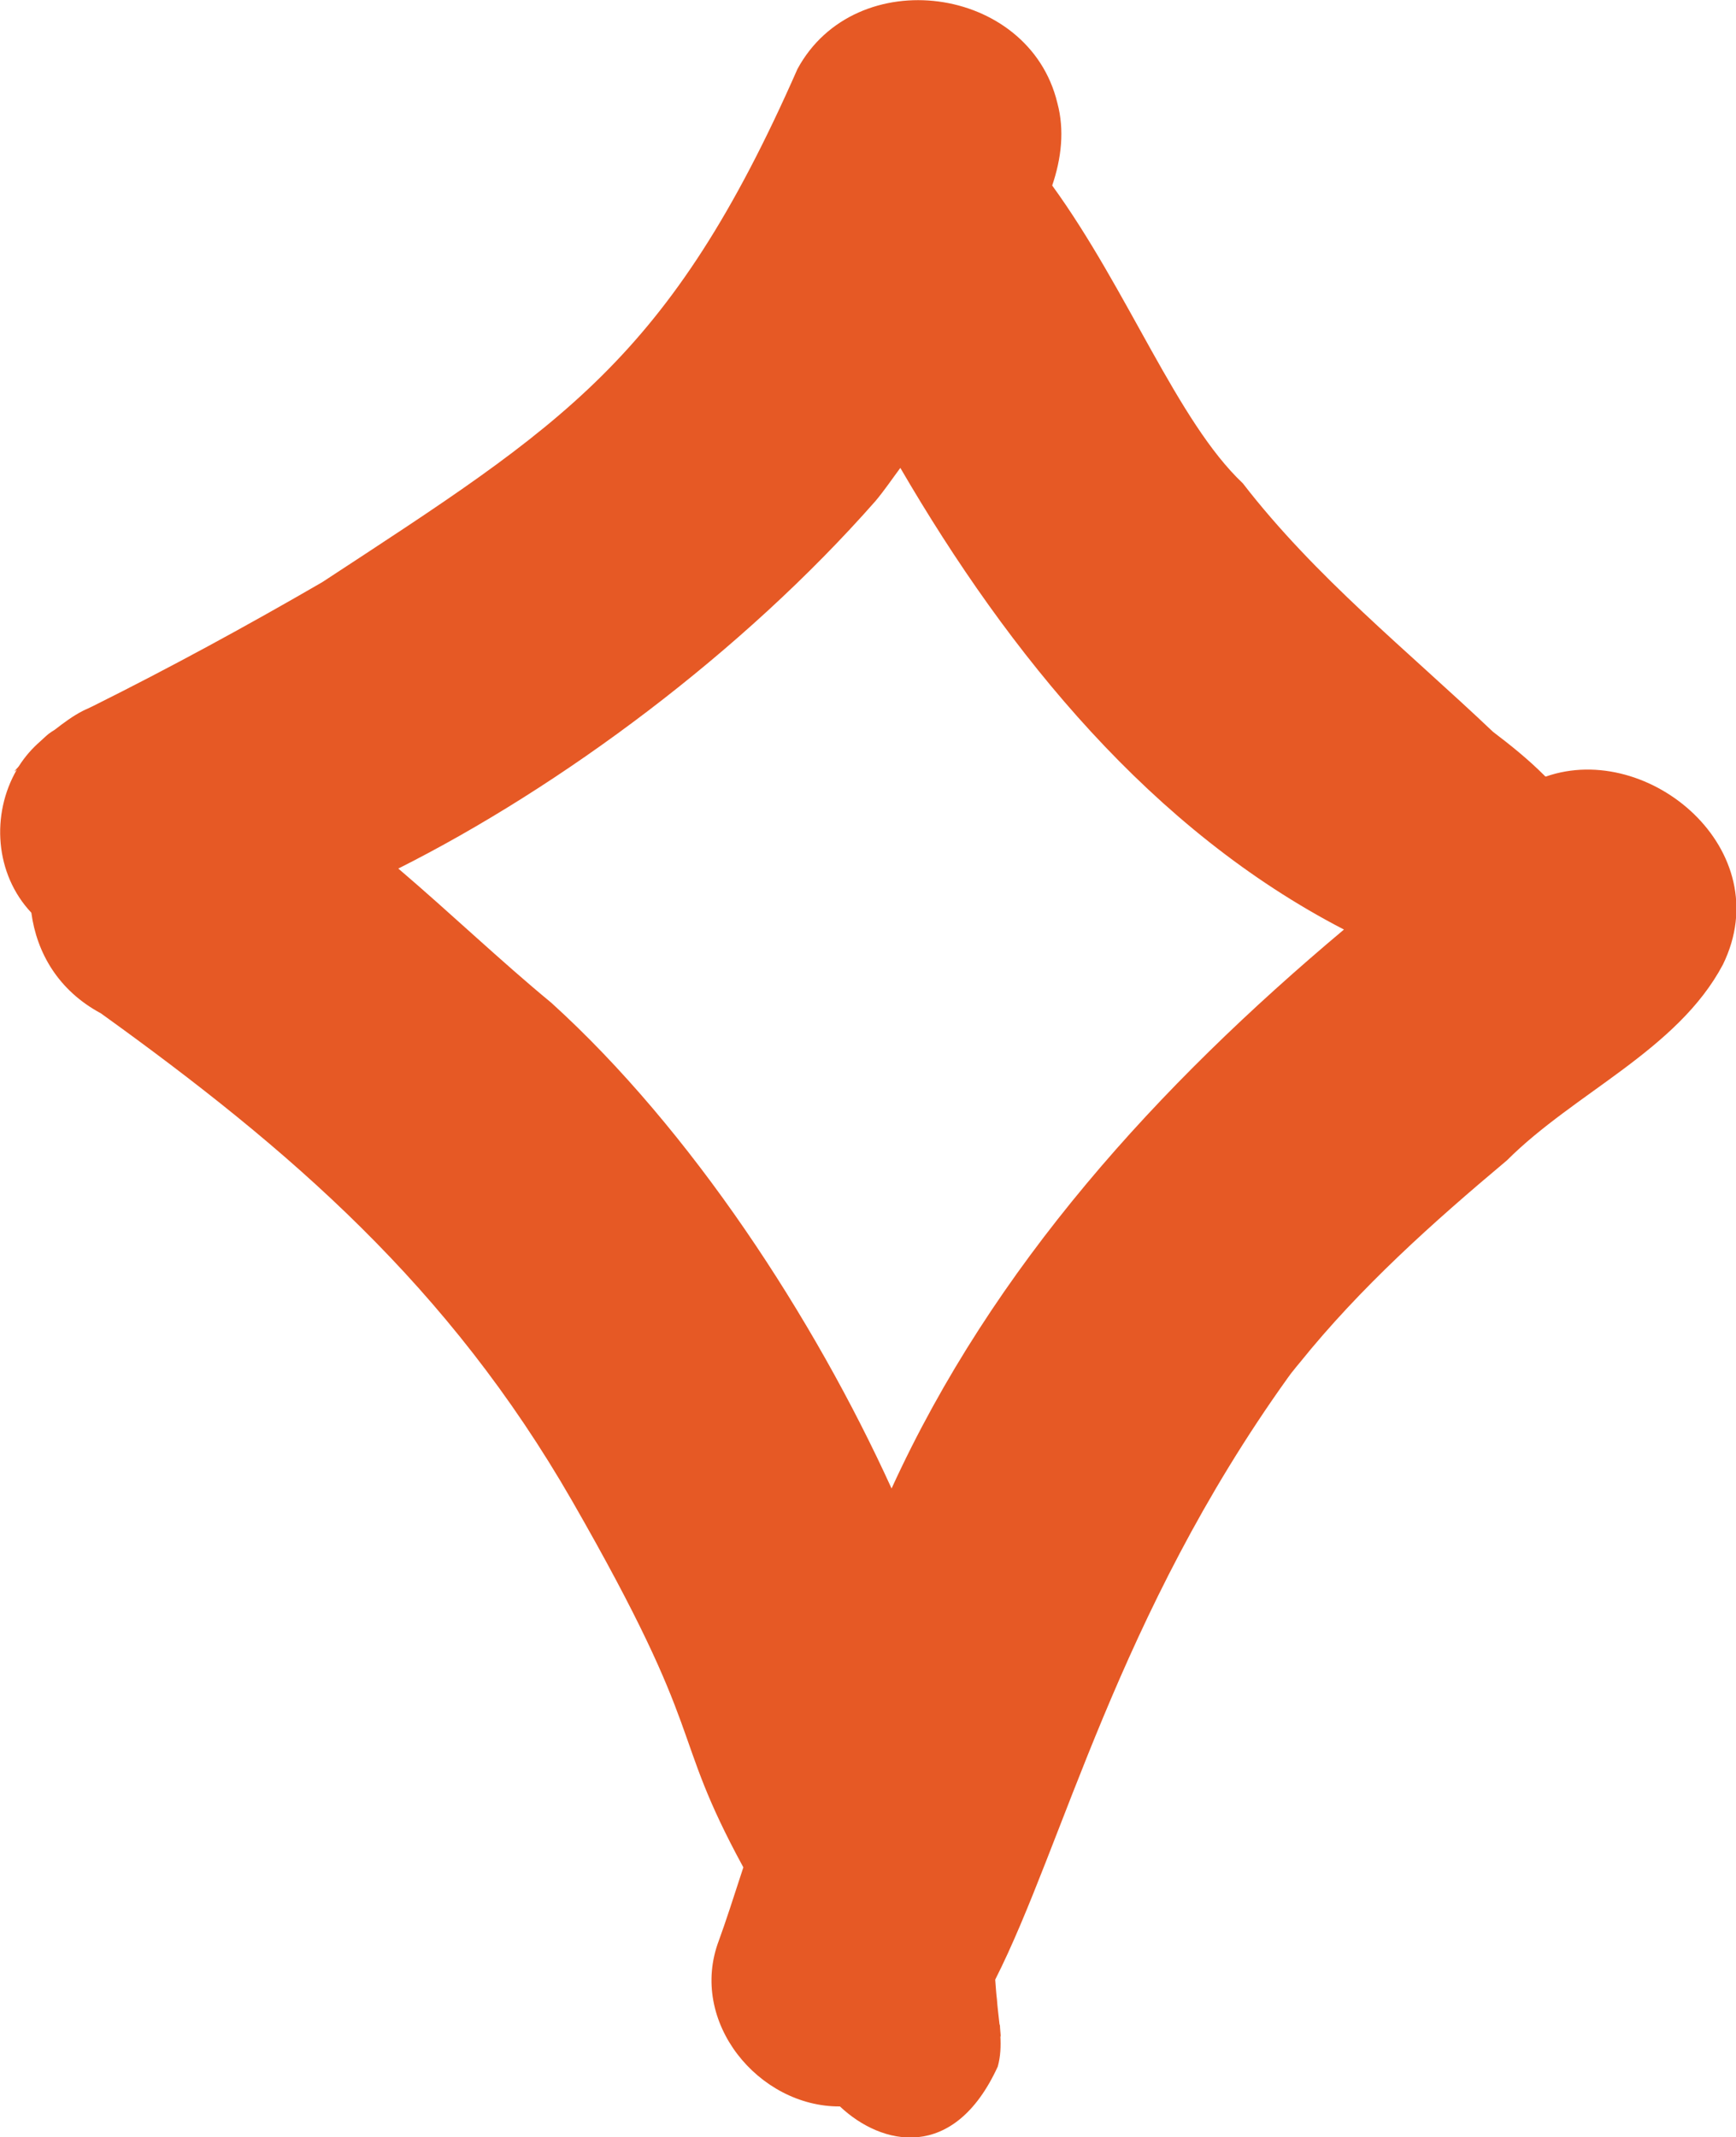 <?xml version="1.0" encoding="UTF-8"?> <svg xmlns="http://www.w3.org/2000/svg" id="_Слой_2" data-name="Слой 2" viewBox="0 0 60.93 75"> <defs> <style> .cls-1 { fill: #e65925; } </style> </defs> <g id="_Слой_1-2" data-name="Слой 1"> <path class="cls-1" d="M54.24,27.25s-.02-.02-.05-.05c-.55-.55-1.17-1.05-1.79-1.52-2.99-2.84-6.24-5.43-8.78-8.72-2.3-2.17-4.02-6.77-6.69-10.45,.32-.94,.44-1.94,.18-2.9-1-4.14-7.08-4.95-9.12-1.19-4.5,10.23-8.26,12.49-16.68,18.01-2.64,1.53-5.32,2.99-8.05,4.35-.34,.16-.24,.12-.01,.02-.12,.05-.24,.09-.35,.15-.35,.18-.67,.42-.98,.66-.07,.04-.14,.09-.21,.14-.1,.08-.19,.17-.29,.26-.3,.26-.55,.55-.76,.88-.05,.07-.12,.12-.16,.19,.03-.02,.06-.05,.09-.07-.91,1.57-.77,3.66,.51,5.02,.19,1.41,.95,2.73,2.44,3.53,6.66,4.79,12.21,9.58,16.54,17.11,4.84,8.43,3.35,7.97,6.01,12.86-.35,1.08-.63,1.94-.86,2.57-1.08,2.85,1.4,5.84,4.25,5.82,1.46,1.38,4,1.96,5.54-1.4,.1-.36,.11-.72,.09-1.08,.02,.08,.02,.07-.01-.28,0-.05,0-.08-.02-.13-.03-.29-.07-.58-.09-.87-.03-.23-.04-.46-.06-.69,2.39-4.72,4.28-12.76,10.27-21.12,.09-.12,.12-.17,.19-.25,.07-.09,.11-.14,.22-.27,2.13-2.65,4.68-4.93,7.28-7.11,2.38-2.38,5.99-3.87,7.58-6.87,1.97-4.02-2.6-7.86-6.21-6.6Zm-22.95,24.98c-2.72-5.97-7.02-12.58-11.94-17.04-1.76-1.45-3.53-3.14-5.37-4.71,5.71-2.87,12.07-7.58,16.75-12.9,.31-.37,.58-.77,.87-1.16,3.83,6.58,8.84,12.72,15.57,16.2-6.53,5.48-12.31,11.81-15.88,19.62Z"></path> </g> </svg> 
